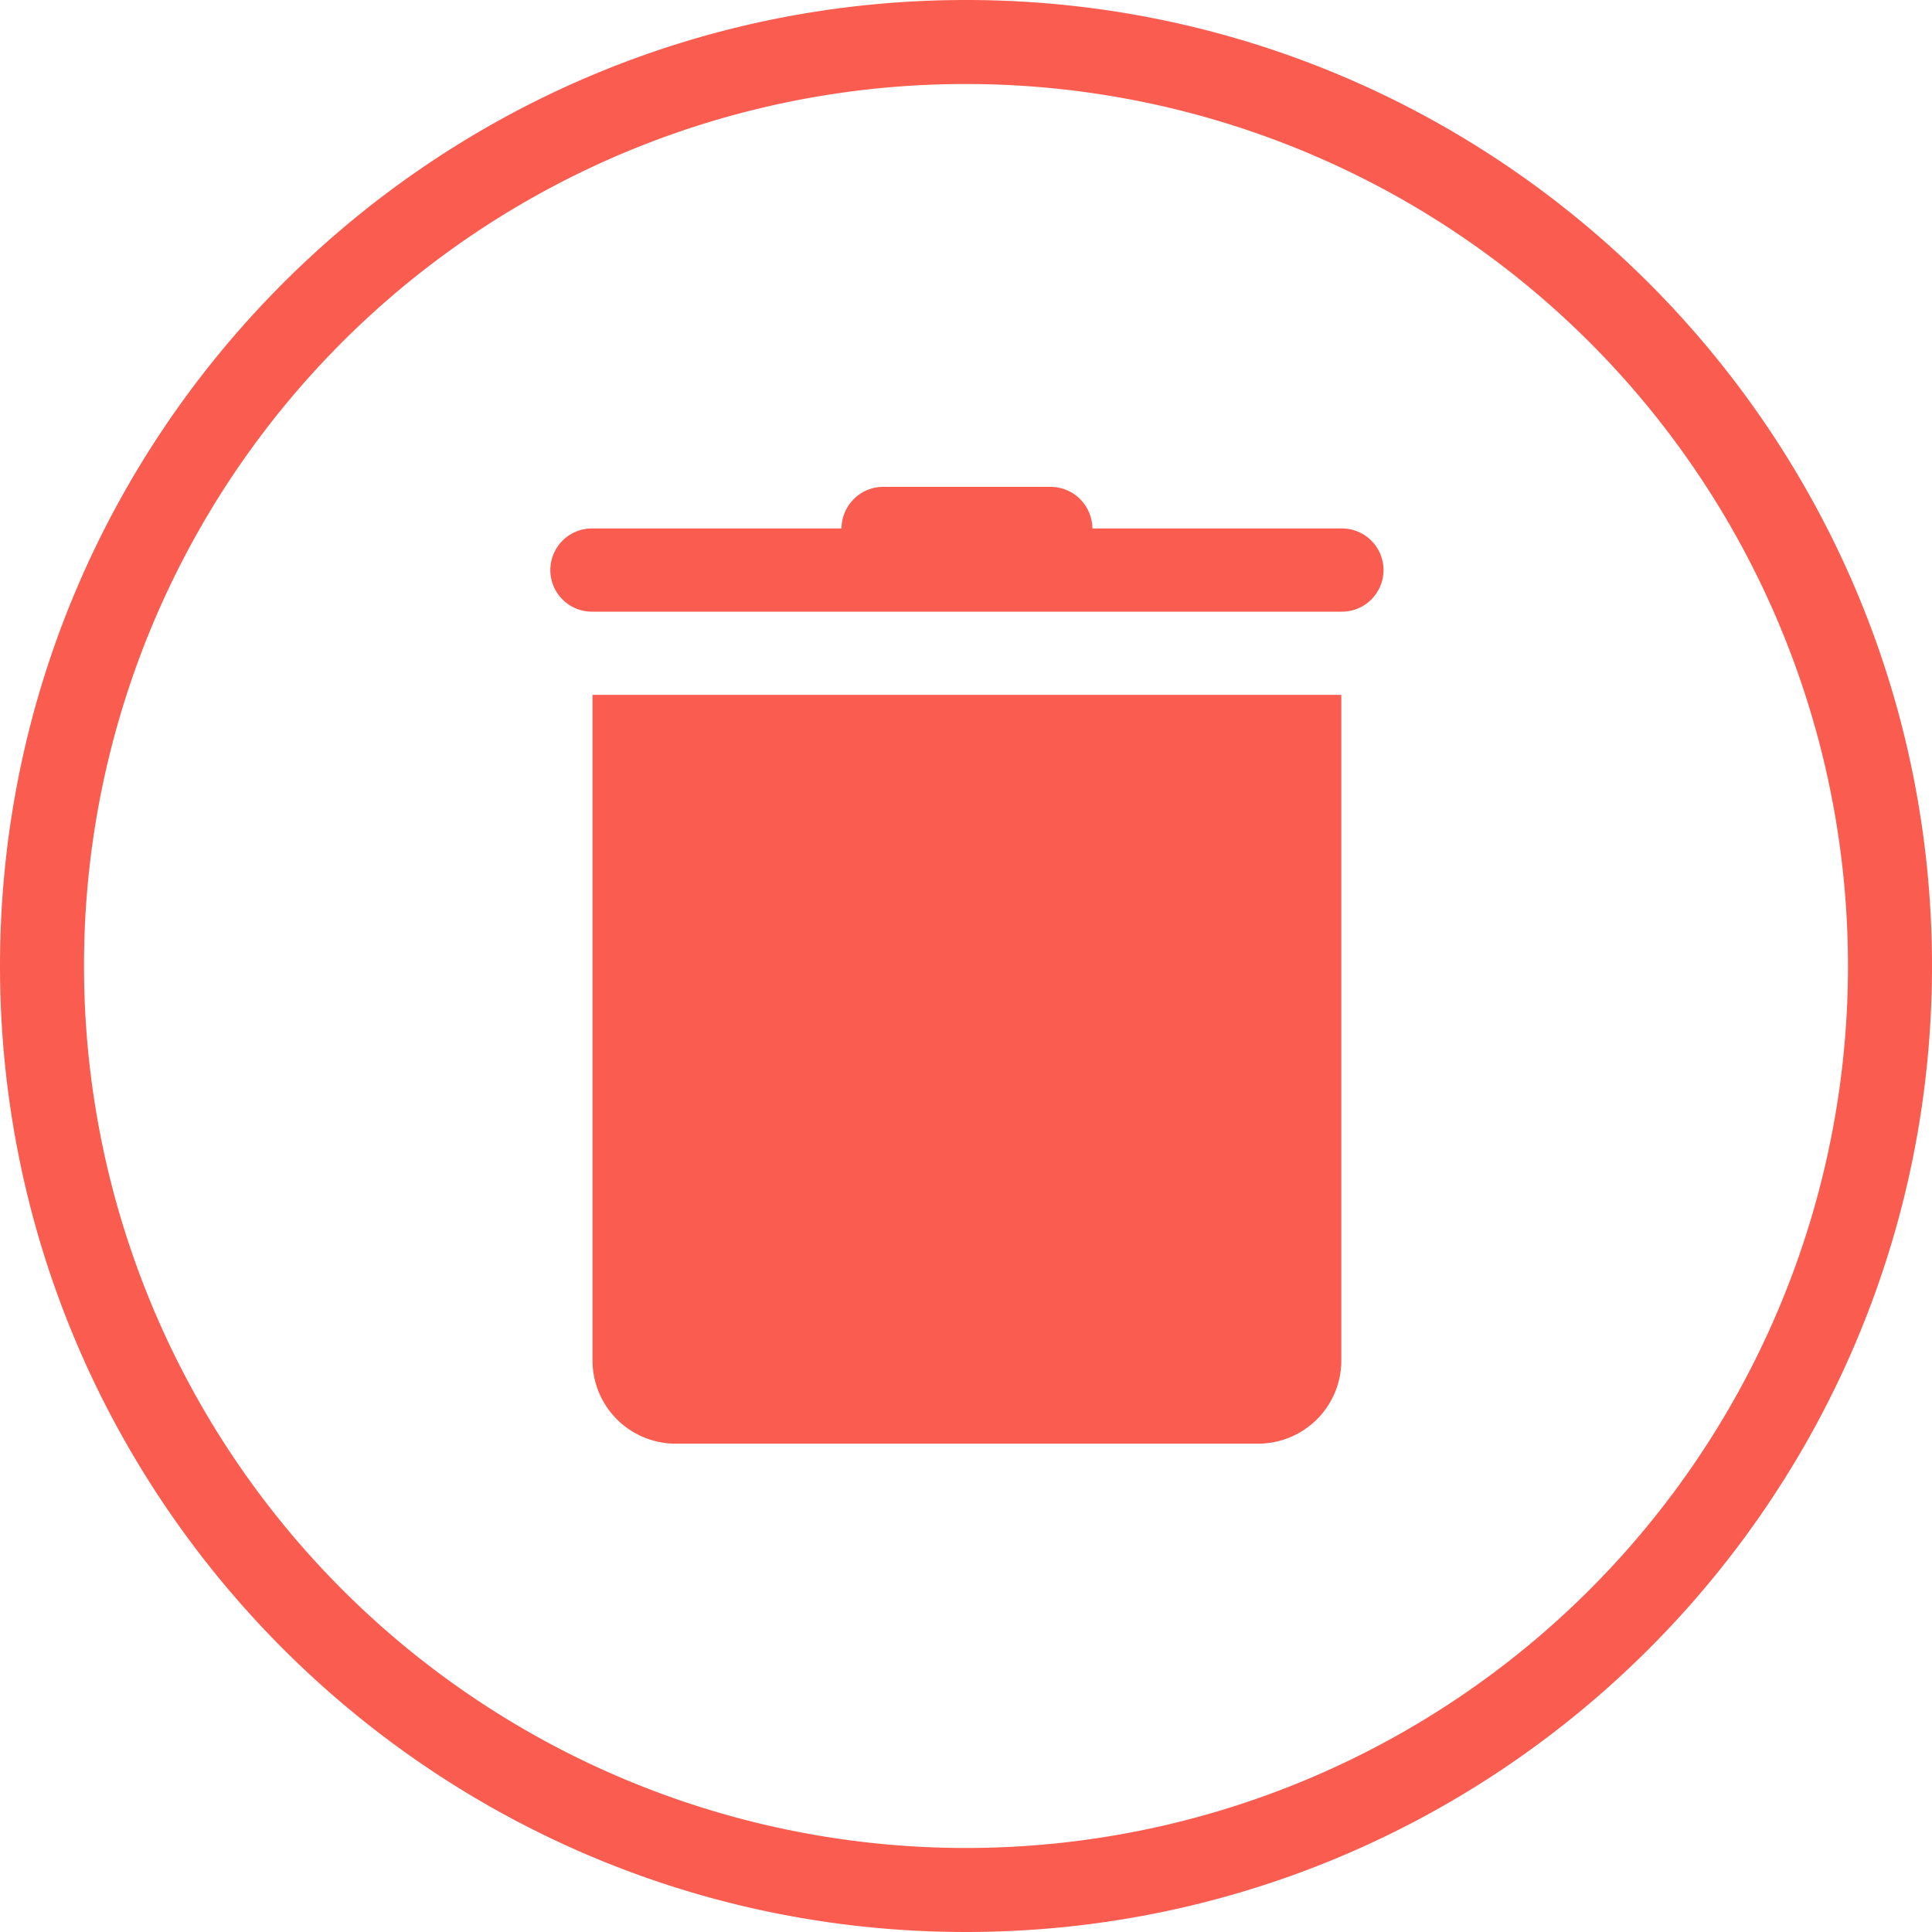 <svg xmlns="http://www.w3.org/2000/svg" width="456.352" height="456.351" viewBox="0 0 456.352 456.351">
  <g id="delete_" transform="translate(12405 -3034)">
    <g id="surface1" transform="translate(-12403.84 3014.16)">
      <path id="Path_492" data-name="Path 492" d="M248.016,19.84C122.109,19.84,19.84,122.109,19.84,248.016S122.109,476.191,248.016,476.191,476.191,373.922,476.191,248.016,373.922,19.84,248.016,19.84Zm0,19.844A208.332,208.332,0,1,1,39.684,248.016,208.187,208.187,0,0,1,248.016,39.684Z" transform="translate(-21)" fill="#fa5d50"/>
    </g>
    <g id="surface1-2" data-name="surface1" transform="translate(-12353.732 3101.634)">
      <path id="Path_494" data-name="Path 494" d="M157.473,47.367a9.809,9.809,0,0,0-7.023,2.842,9.91,9.91,0,0,0-2.956,6.984h-58.8a9.828,9.828,0,1,0,0,19.654H265.561a9.828,9.828,0,1,0,0-19.654h-58.8a9.912,9.912,0,0,0-2.956-6.984,9.81,9.81,0,0,0-7.023-2.842ZM88.693,96.5V253.714a19.639,19.639,0,0,0,19.651,19.651H245.907a19.642,19.642,0,0,0,19.654-19.651V96.5Z" fill="#fa5d50"/>
    </g>
  </g>
</svg>
